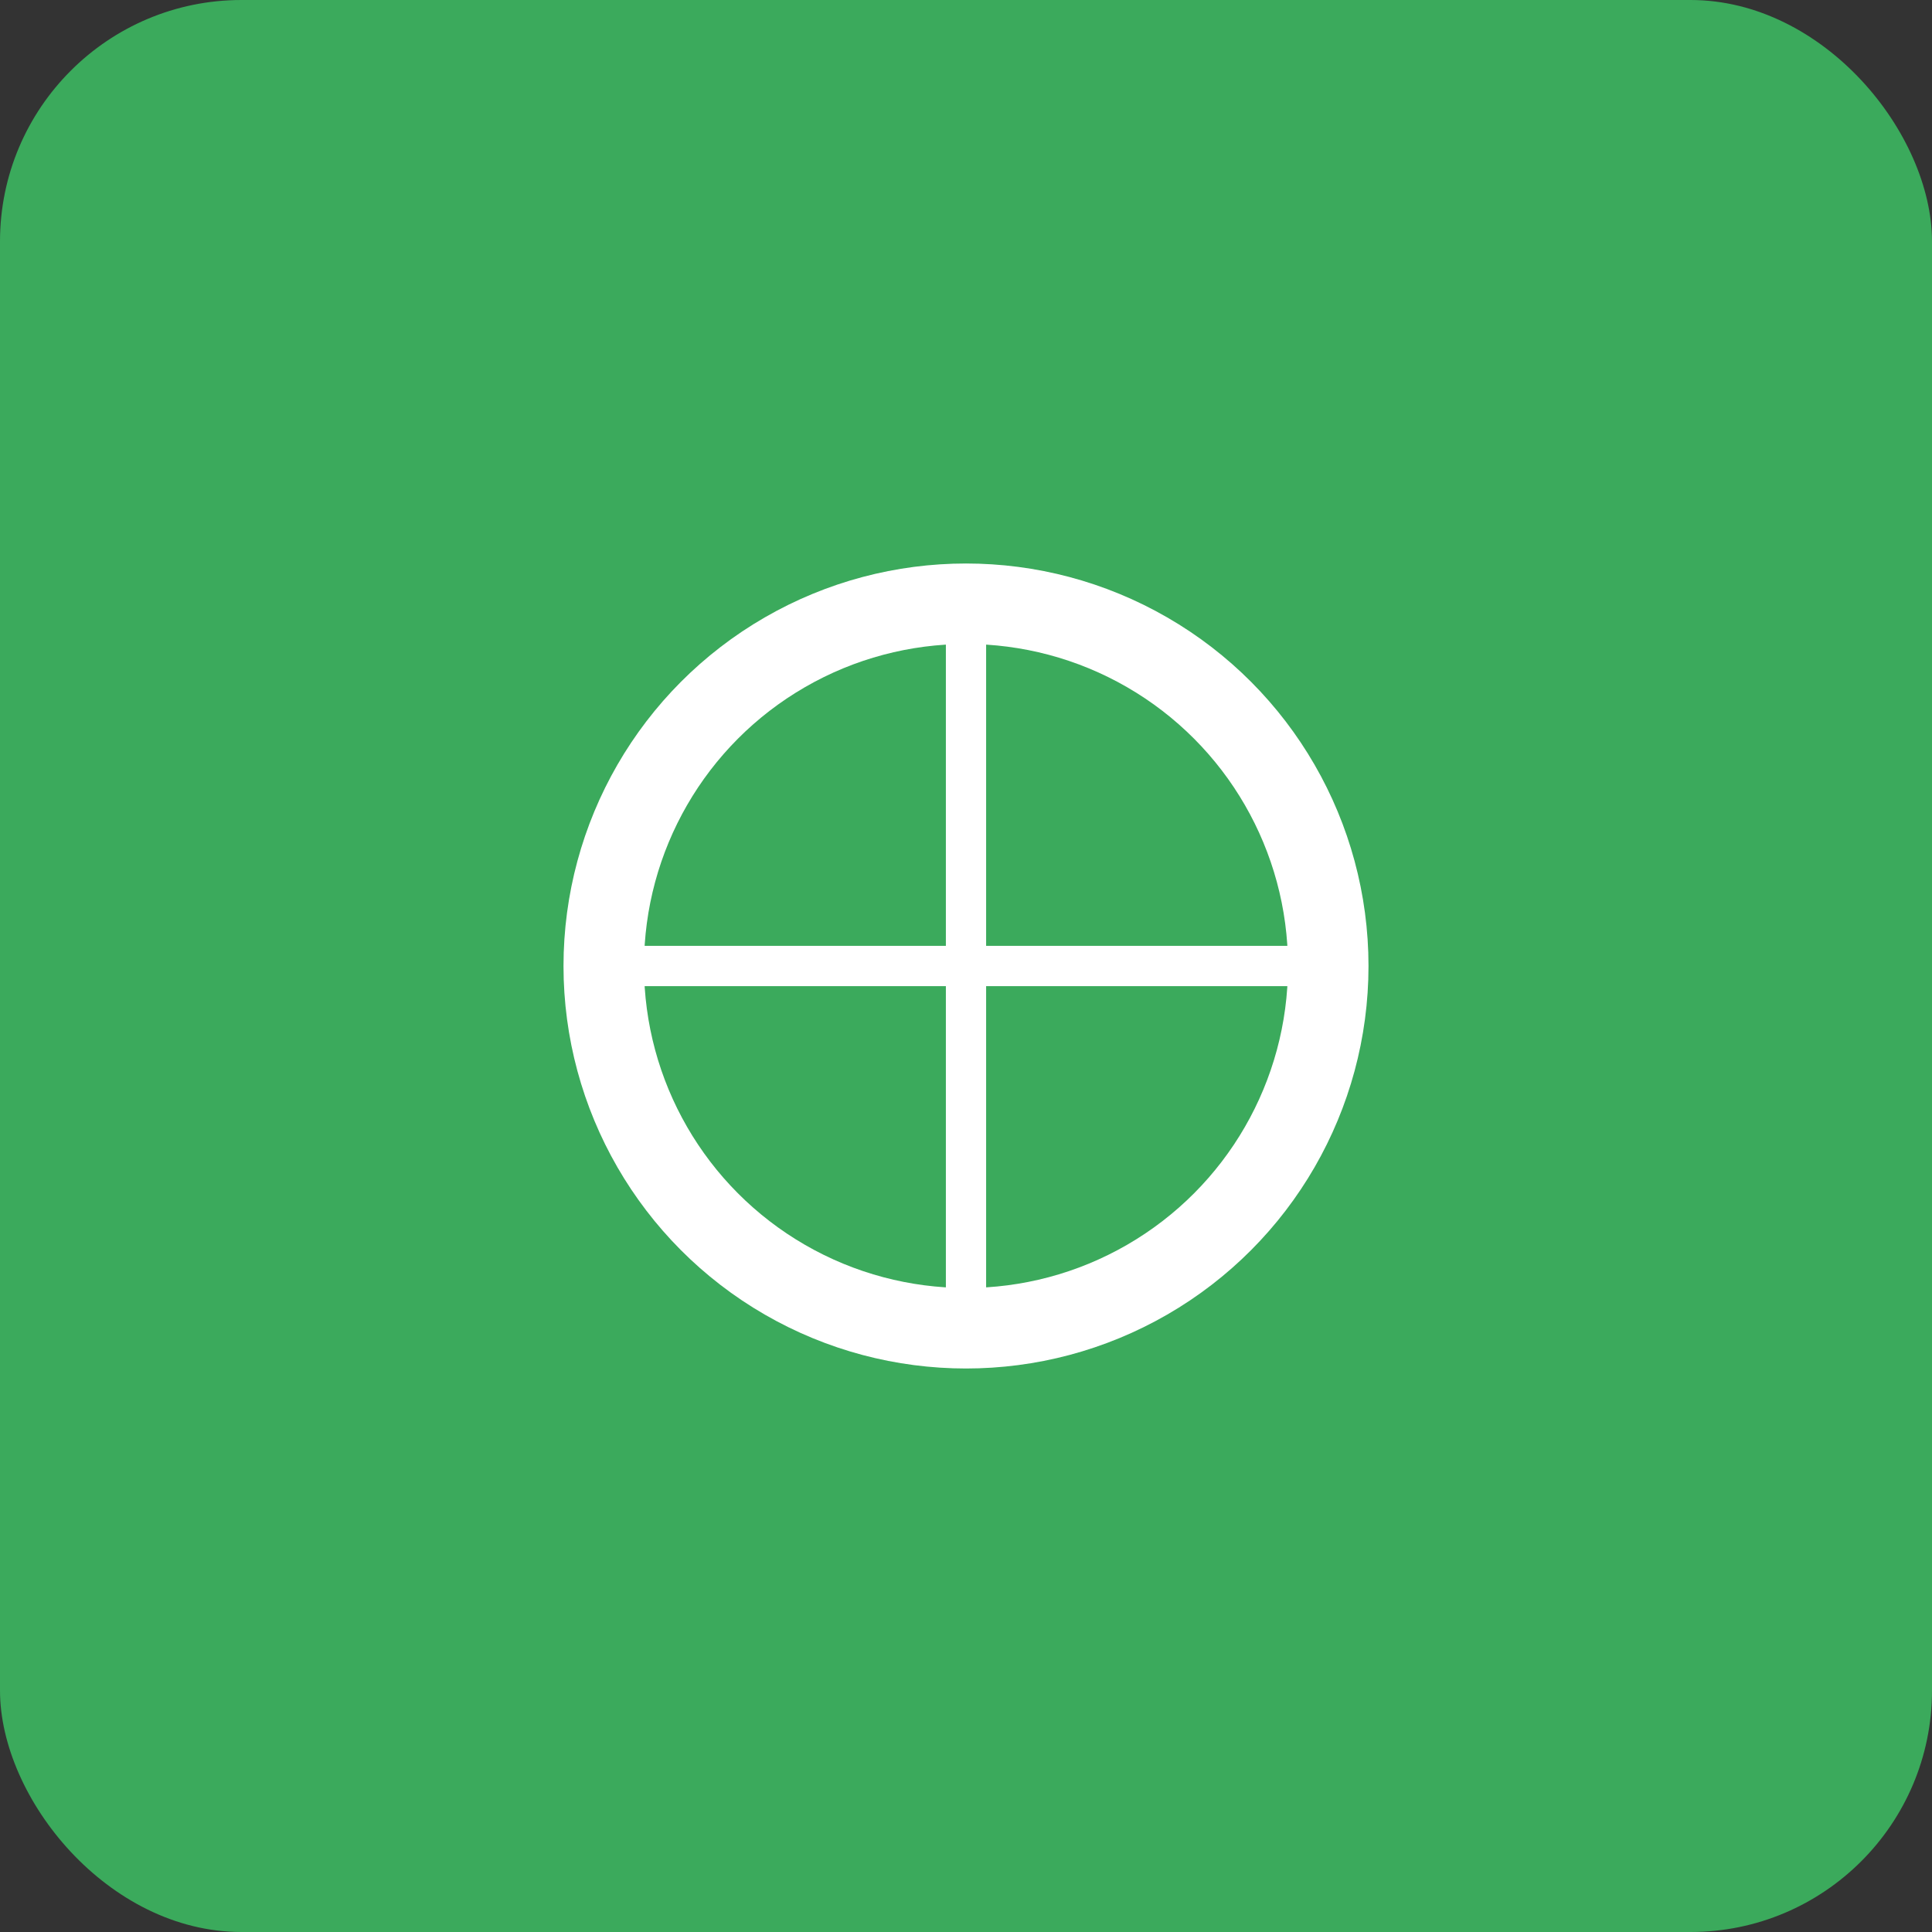 <svg width="192" height="192" viewBox="0 0 192 192" fill="none" xmlns="http://www.w3.org/2000/svg">
  <rect x="0" y="0" width="192" height="192" fill="#333333" stroke="none"/>
  <rect width="192" height="192" rx="24" fill="#3BAA5C"/>
  <circle cx="96" cy="96" r="40" fill="white"/>
  <circle cx="96" cy="96" r="32" fill="#3BAA5C"/>
  <path d="M96 64L96 128M64 96L128 96" stroke="white" stroke-width="4" stroke-linecap="round"/>
</svg>

